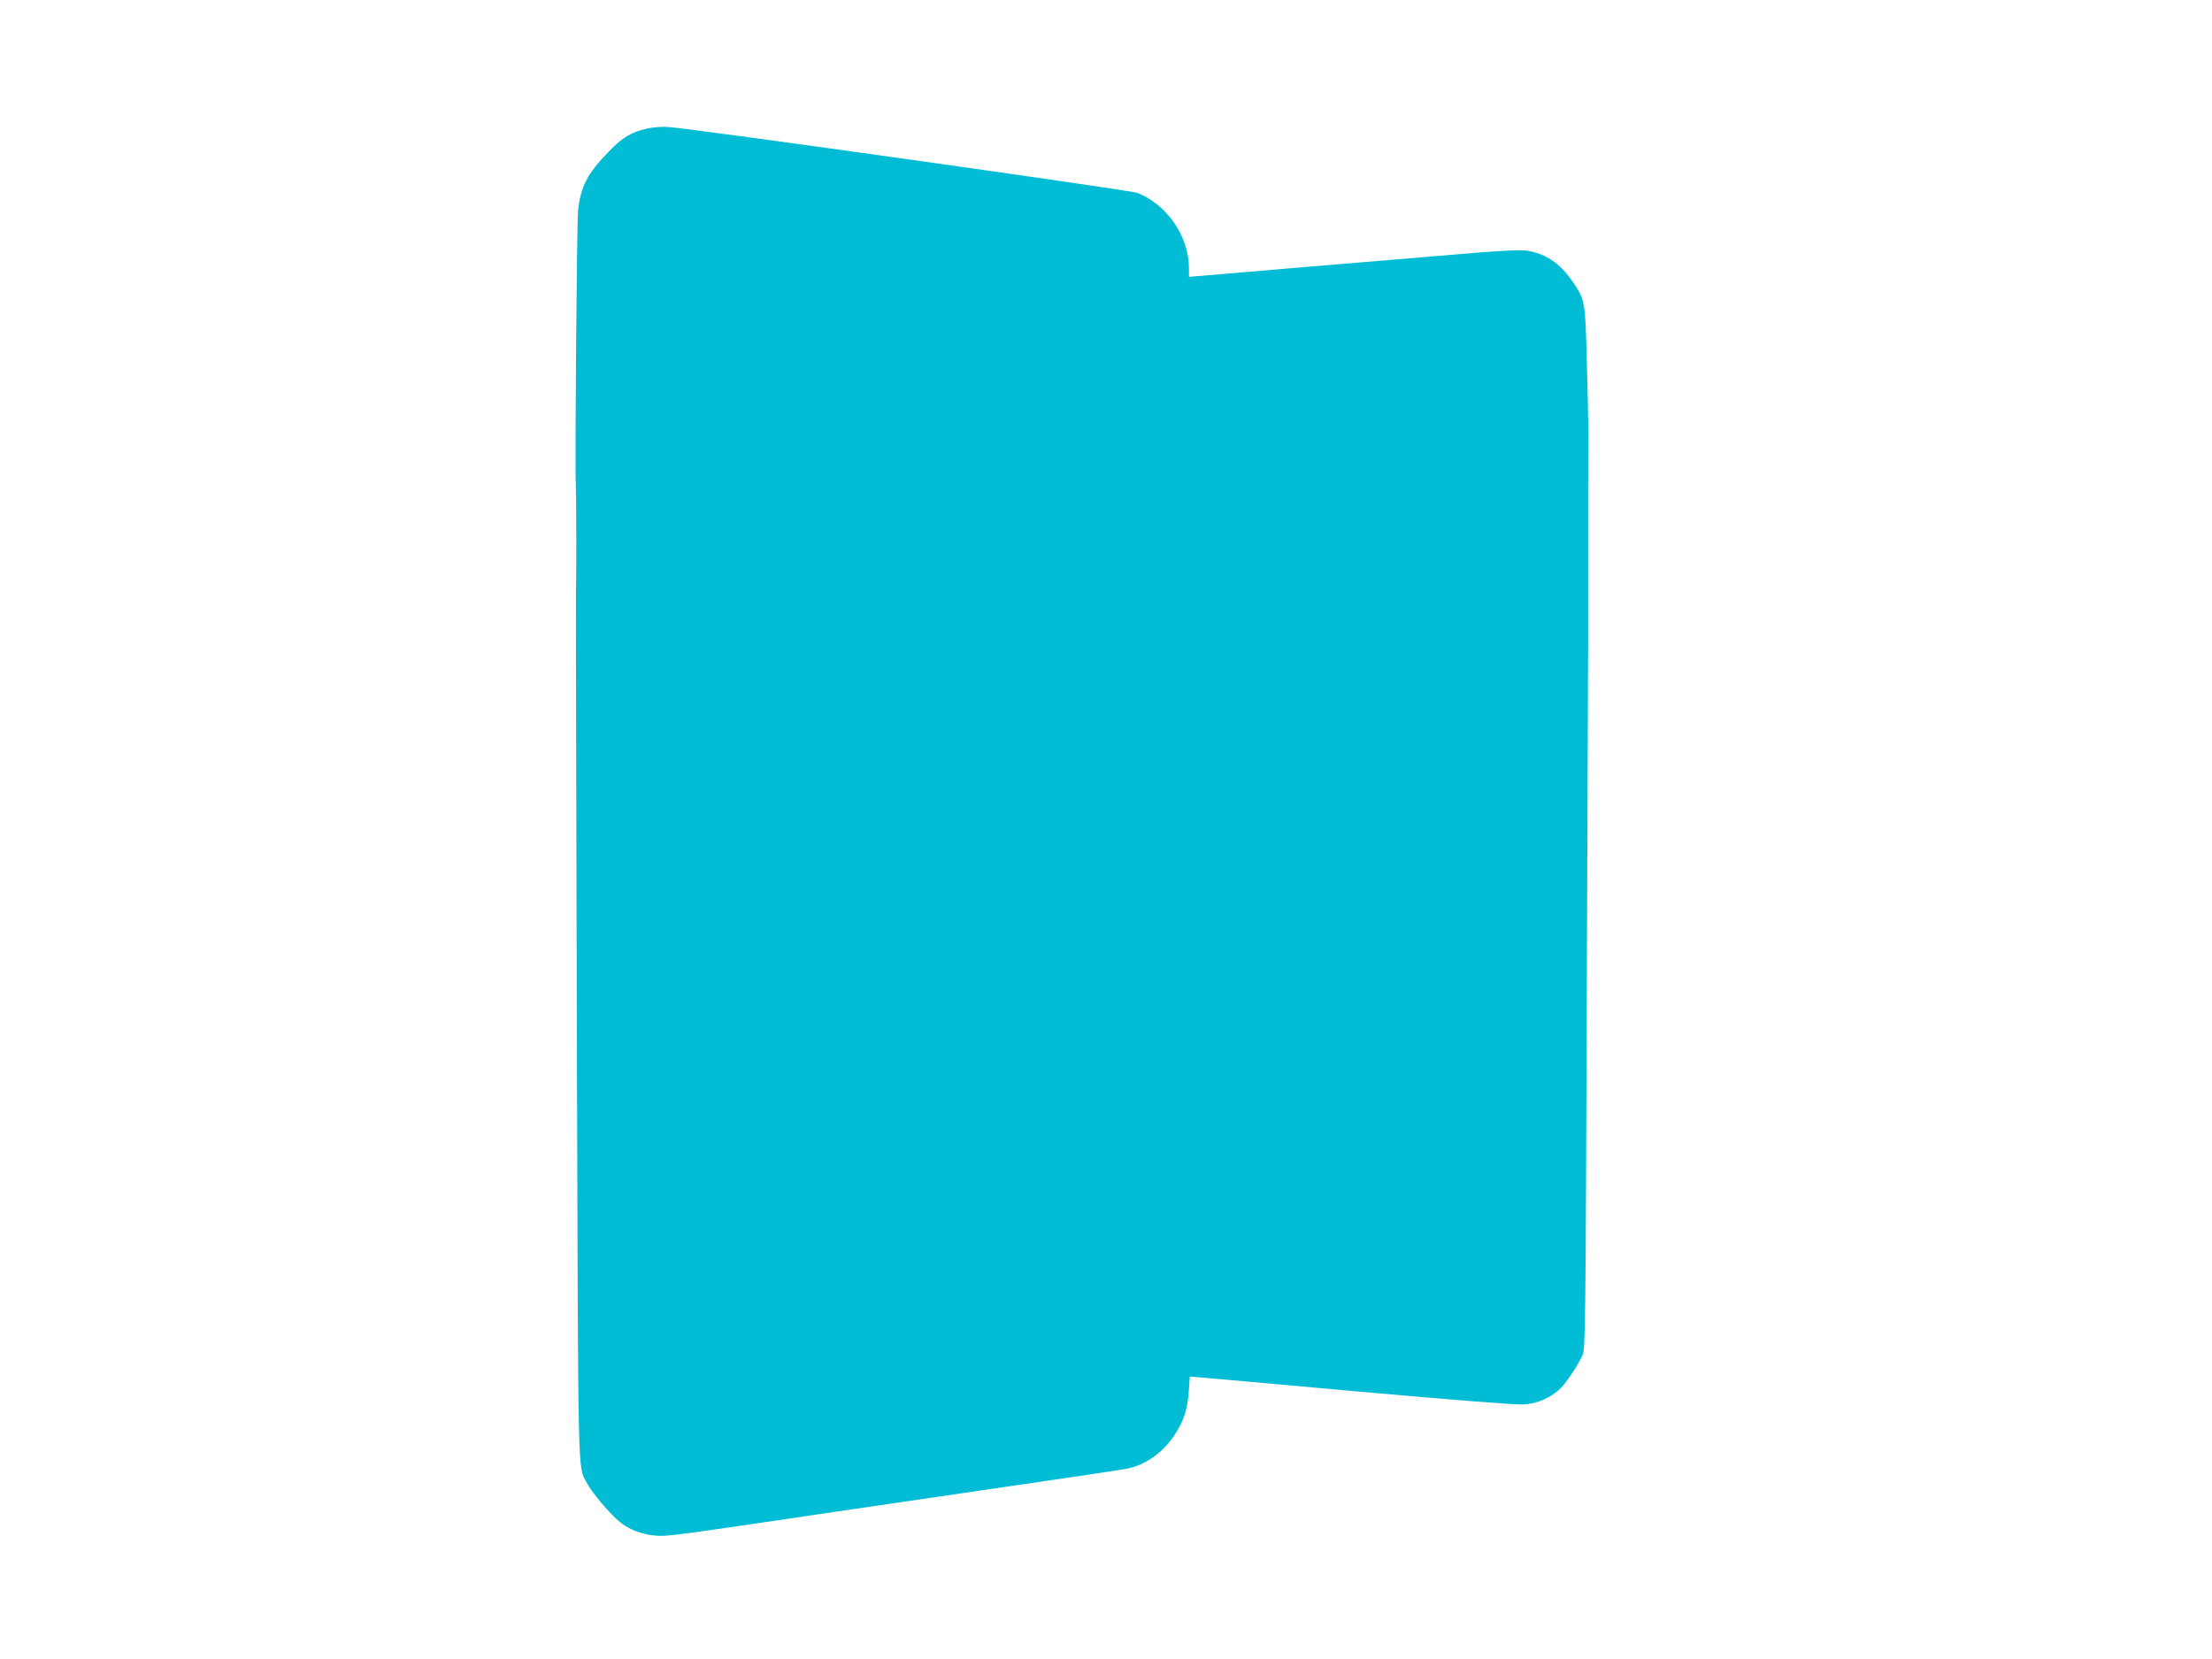 <?xml version="1.0" standalone="no"?>
<!DOCTYPE svg PUBLIC "-//W3C//DTD SVG 20010904//EN"
 "http://www.w3.org/TR/2001/REC-SVG-20010904/DTD/svg10.dtd">
<svg version="1.0" xmlns="http://www.w3.org/2000/svg"
 width="1280pt" height="960pt" viewBox="0 0 1280 960"
 preserveAspectRatio="xMidYMid meet">
<g transform="translate(0,960) scale(0.1,-0.1)"
fill="#00bcd4" stroke="none">
<path d="M3744 8856 c-92 -21 -142 -51 -221 -133 -123 -125 -164 -204 -178
-343 -7 -67 -19 -1475 -13 -1590 3 -75 4 -501 1 -605 -1 -38 1 -1188 5 -2555
8 -2664 4 -2506 57 -2610 28 -55 138 -185 194 -229 53 -43 128 -71 205 -77 61
-6 102 -1 1026 136 184 27 630 92 990 145 360 52 680 100 710 106 112 23 211
94 281 202 50 77 71 144 78 247 l6 85 30 -3 c17 -1 435 -38 930 -83 540 -48
928 -79 970 -76 75 4 144 32 205 83 34 29 106 134 137 201 17 36 18 152 25
2058 4 1111 8 2063 8 2115 0 52 0 174 0 270 0 96 0 221 0 278 0 56 0 185 0
287 0 102 0 245 1 318 0 72 -4 269 -9 437 -9 338 -10 344 -80 448 -75 110
-159 166 -271 182 -38 5 -162 -1 -391 -21 -184 -15 -578 -49 -875 -73 -297
-25 -573 -49 -612 -52 l-73 -6 0 49 c0 184 -126 369 -299 437 -41 16 -2553
369 -2711 381 -38 3 -91 -1 -126 -9z"/>
</g>
</svg>
